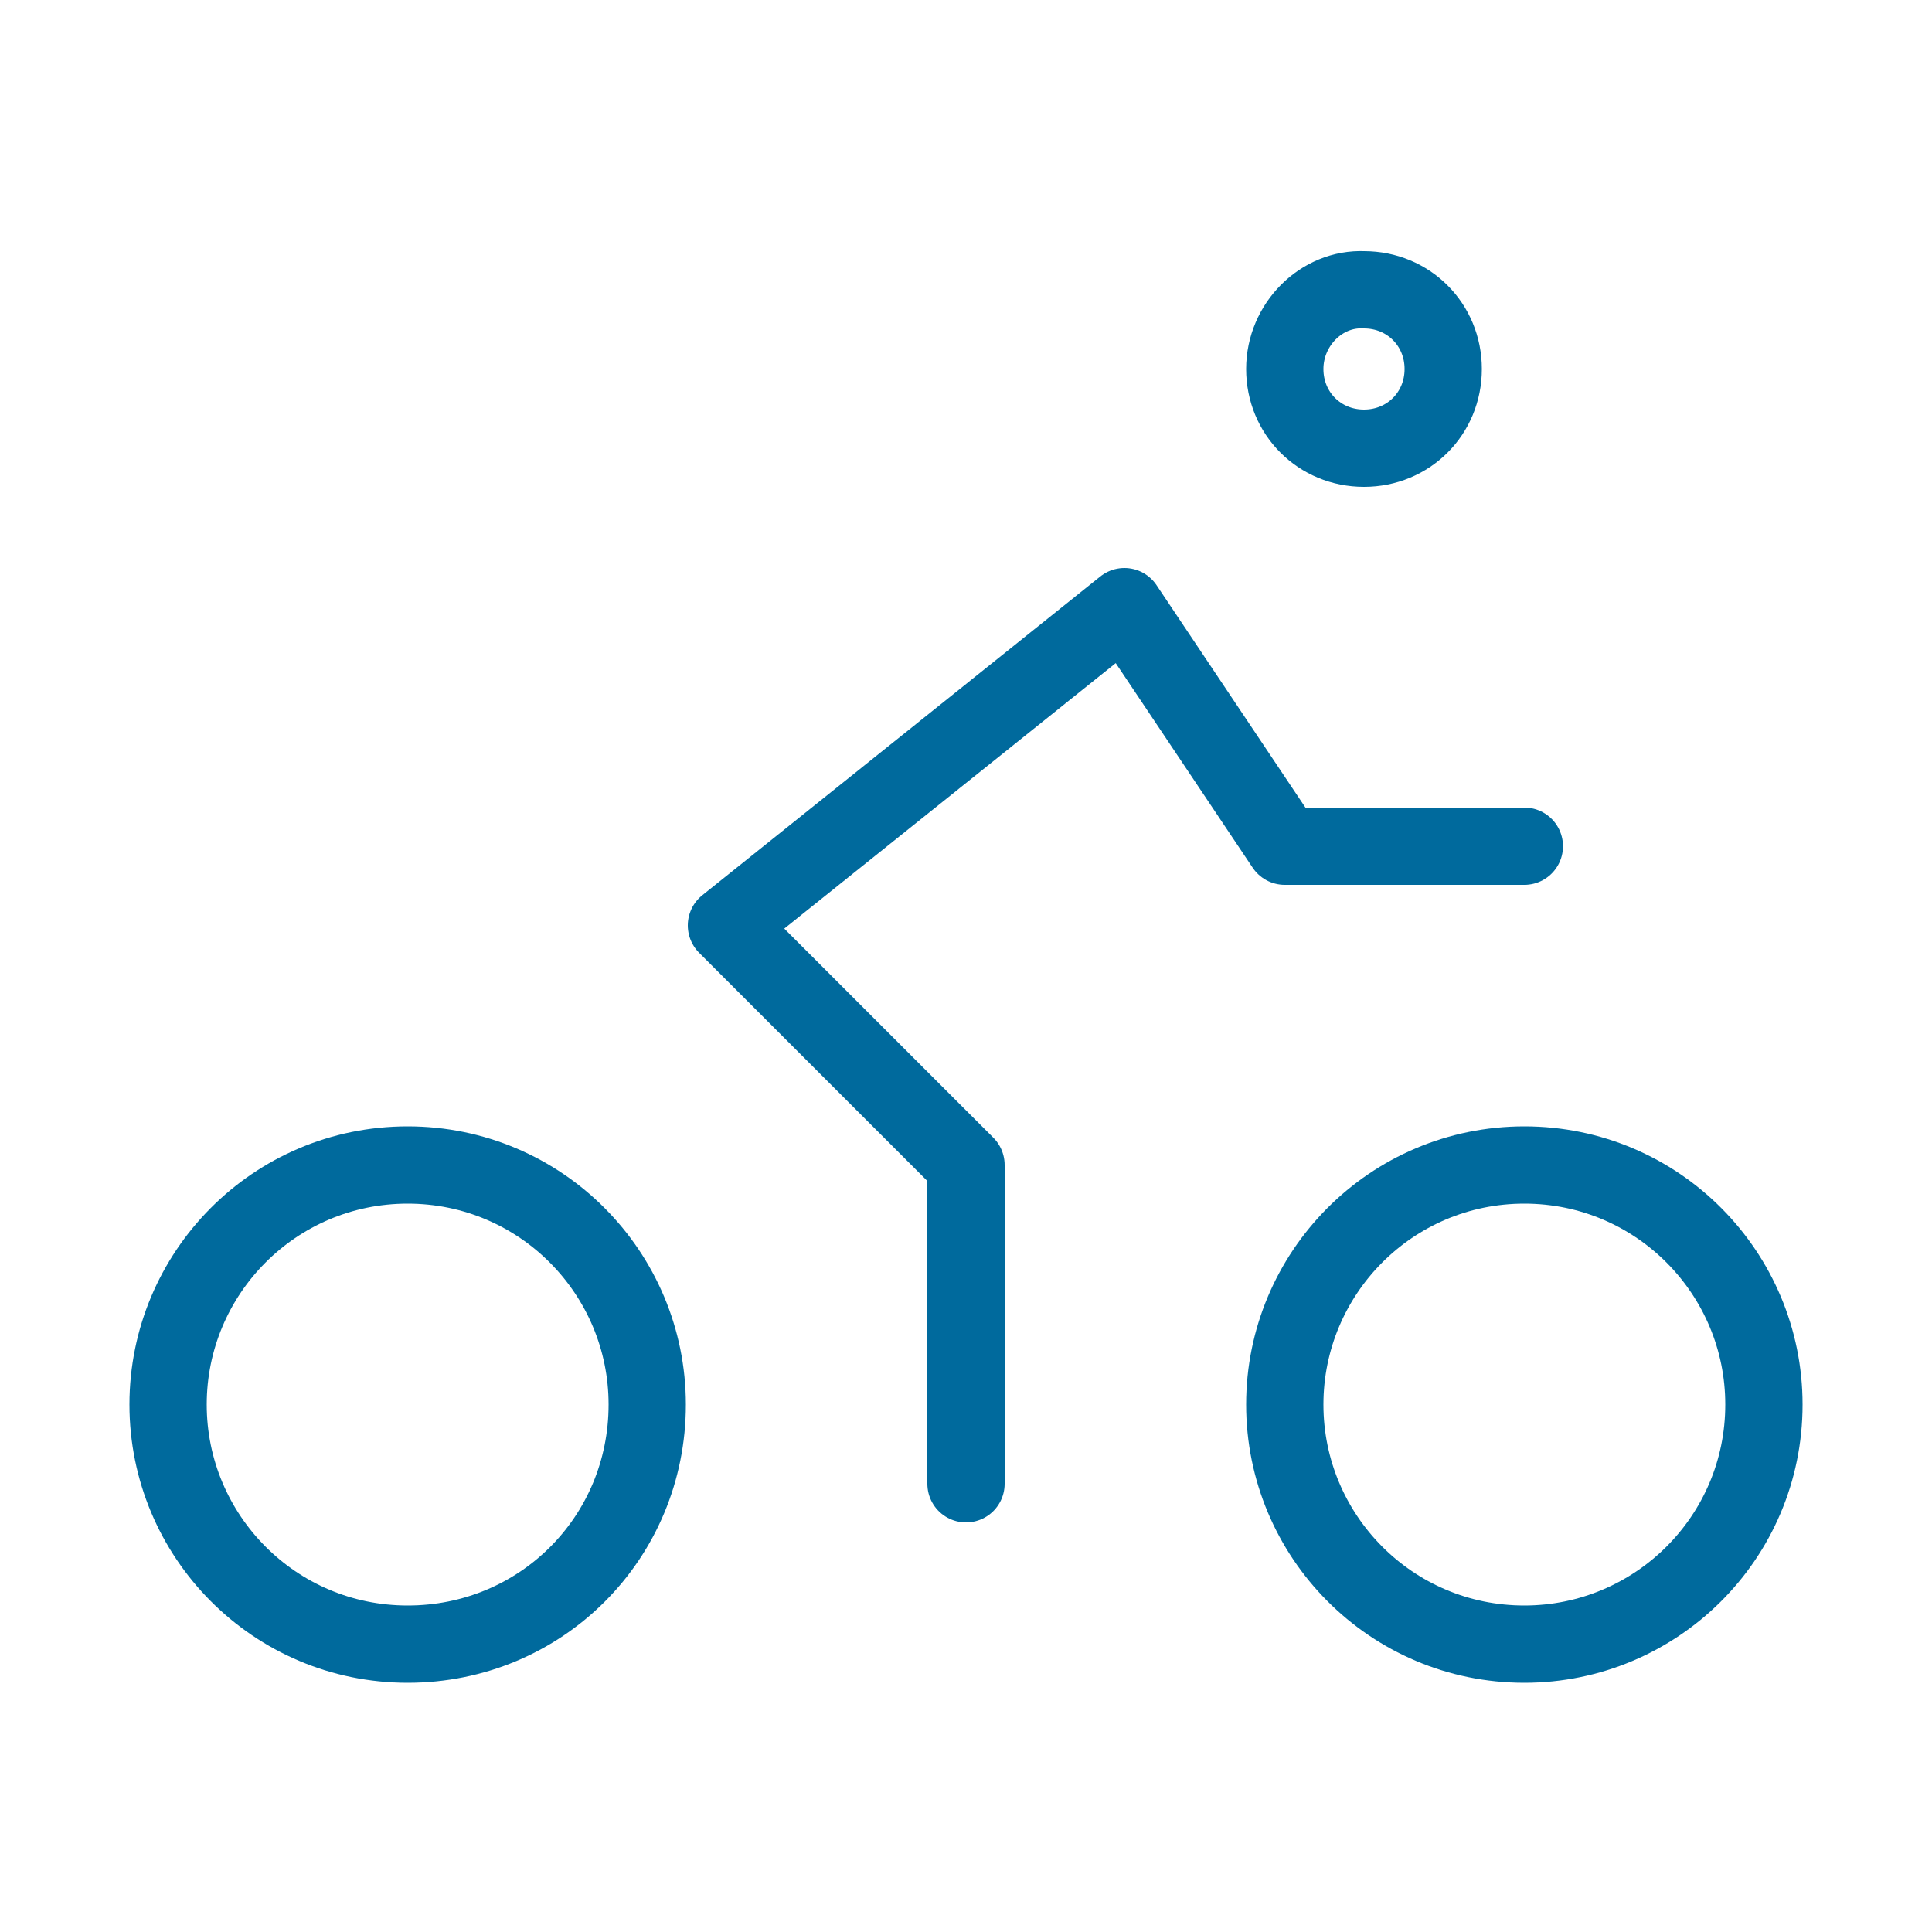 <svg xmlns="http://www.w3.org/2000/svg" xmlns:xlink="http://www.w3.org/1999/xlink" id="Ebene_1" x="0px" y="0px" viewBox="0 0 100 100" style="enable-background:new 0 0 100 100;" xml:space="preserve"><style type="text/css">	.st0{fill:none;stroke:#006A9D;stroke-width:4;stroke-linecap:round;stroke-linejoin:round;stroke-miterlimit:7.333;}</style><g>	<path class="st0" d="M8.7,72.7c0,6.8,5.5,12.4,12.4,12.4s12.4-5.5,12.4-12.4c0-6.8-5.5-12.4-12.4-12.4S8.7,65.9,8.7,72.7"></path>	<path class="st0" d="M66.5,72.7c0,6.8,5.5,12.4,12.4,12.4c6.8,0,12.4-5.5,12.4-12.4c0-6.8-5.5-12.4-12.4-12.4  C72,60.3,66.5,65.9,66.5,72.7"></path>	<path class="st0" d="M50,76.8V60.3L37.6,47.9l20.6-16.5l8.3,12.4h12.4"></path>	<path class="st0" d="M66.5,19.1c0,2.3,1.8,4.1,4.1,4.1c2.3,0,4.1-1.8,4.1-4.1s-1.8-4.1-4.1-4.1C68.4,14.9,66.5,16.8,66.5,19.1"></path></g></svg>